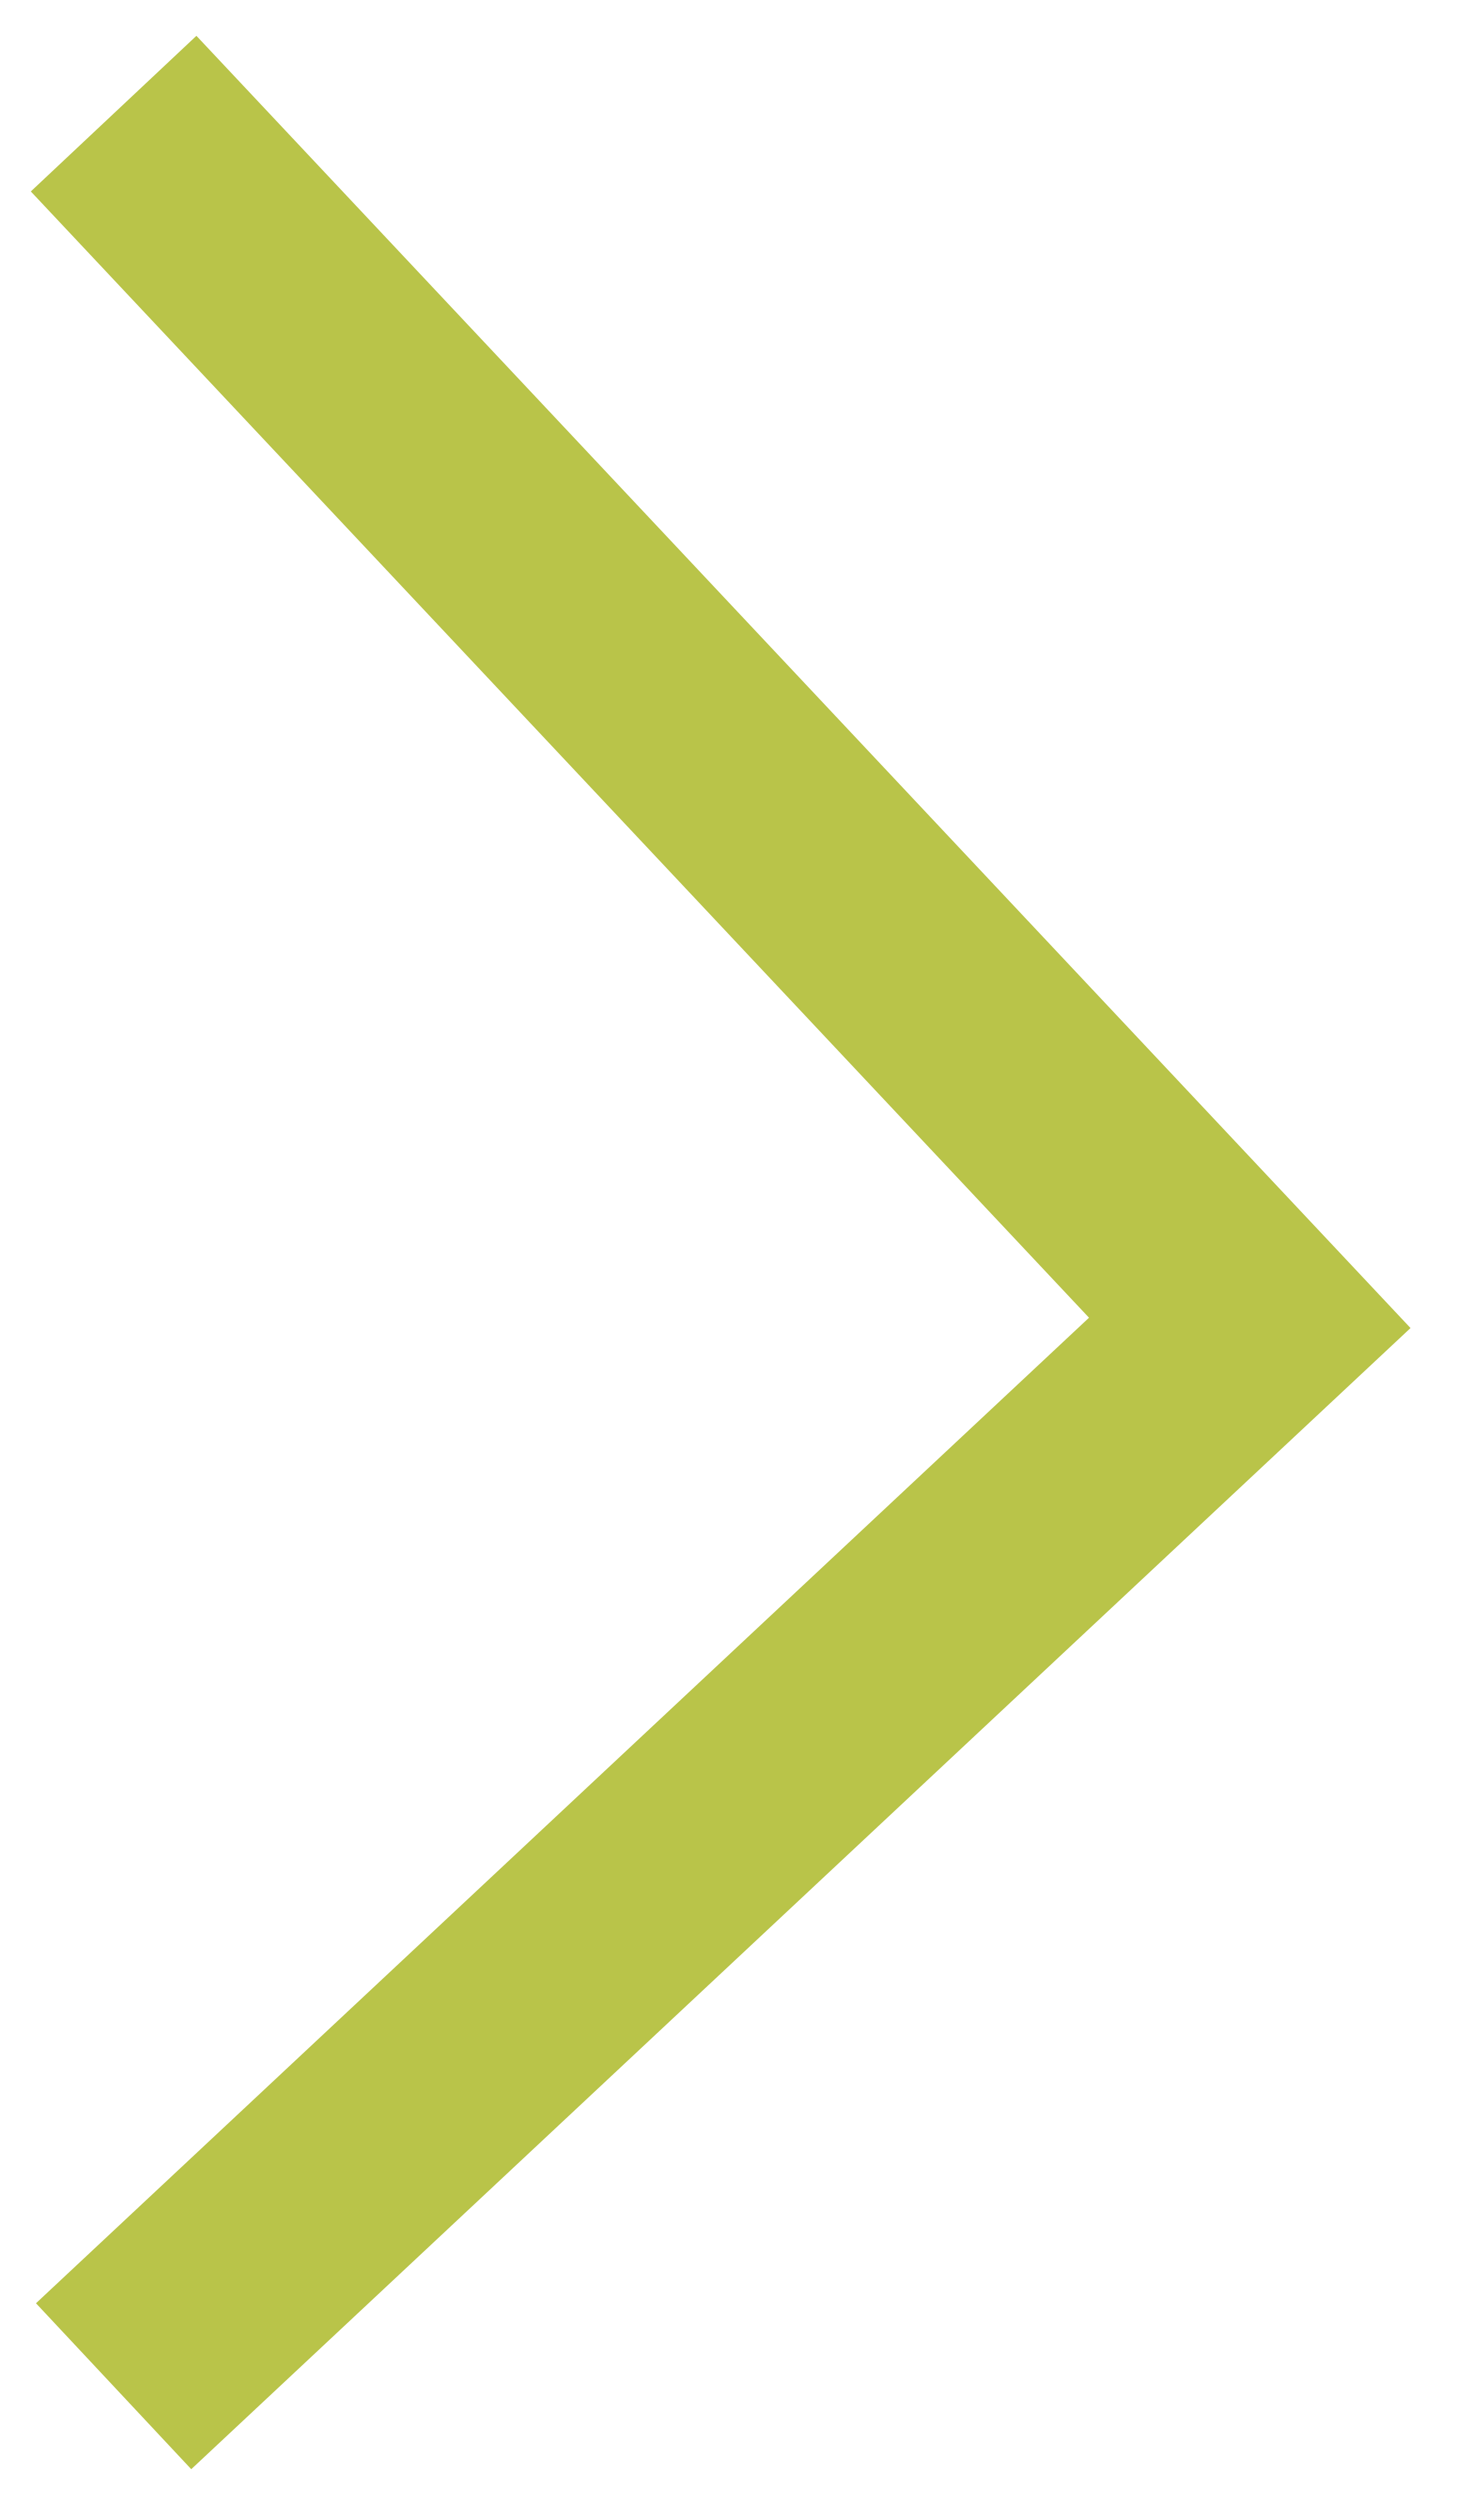 <?xml version="1.0" encoding="UTF-8"?> <svg xmlns="http://www.w3.org/2000/svg" width="13" height="22" viewBox="0 0 13 22" fill="none"><path d="M1 1L11 11.642L1 21" stroke="#B9C449" stroke-width="2"></path></svg> 
